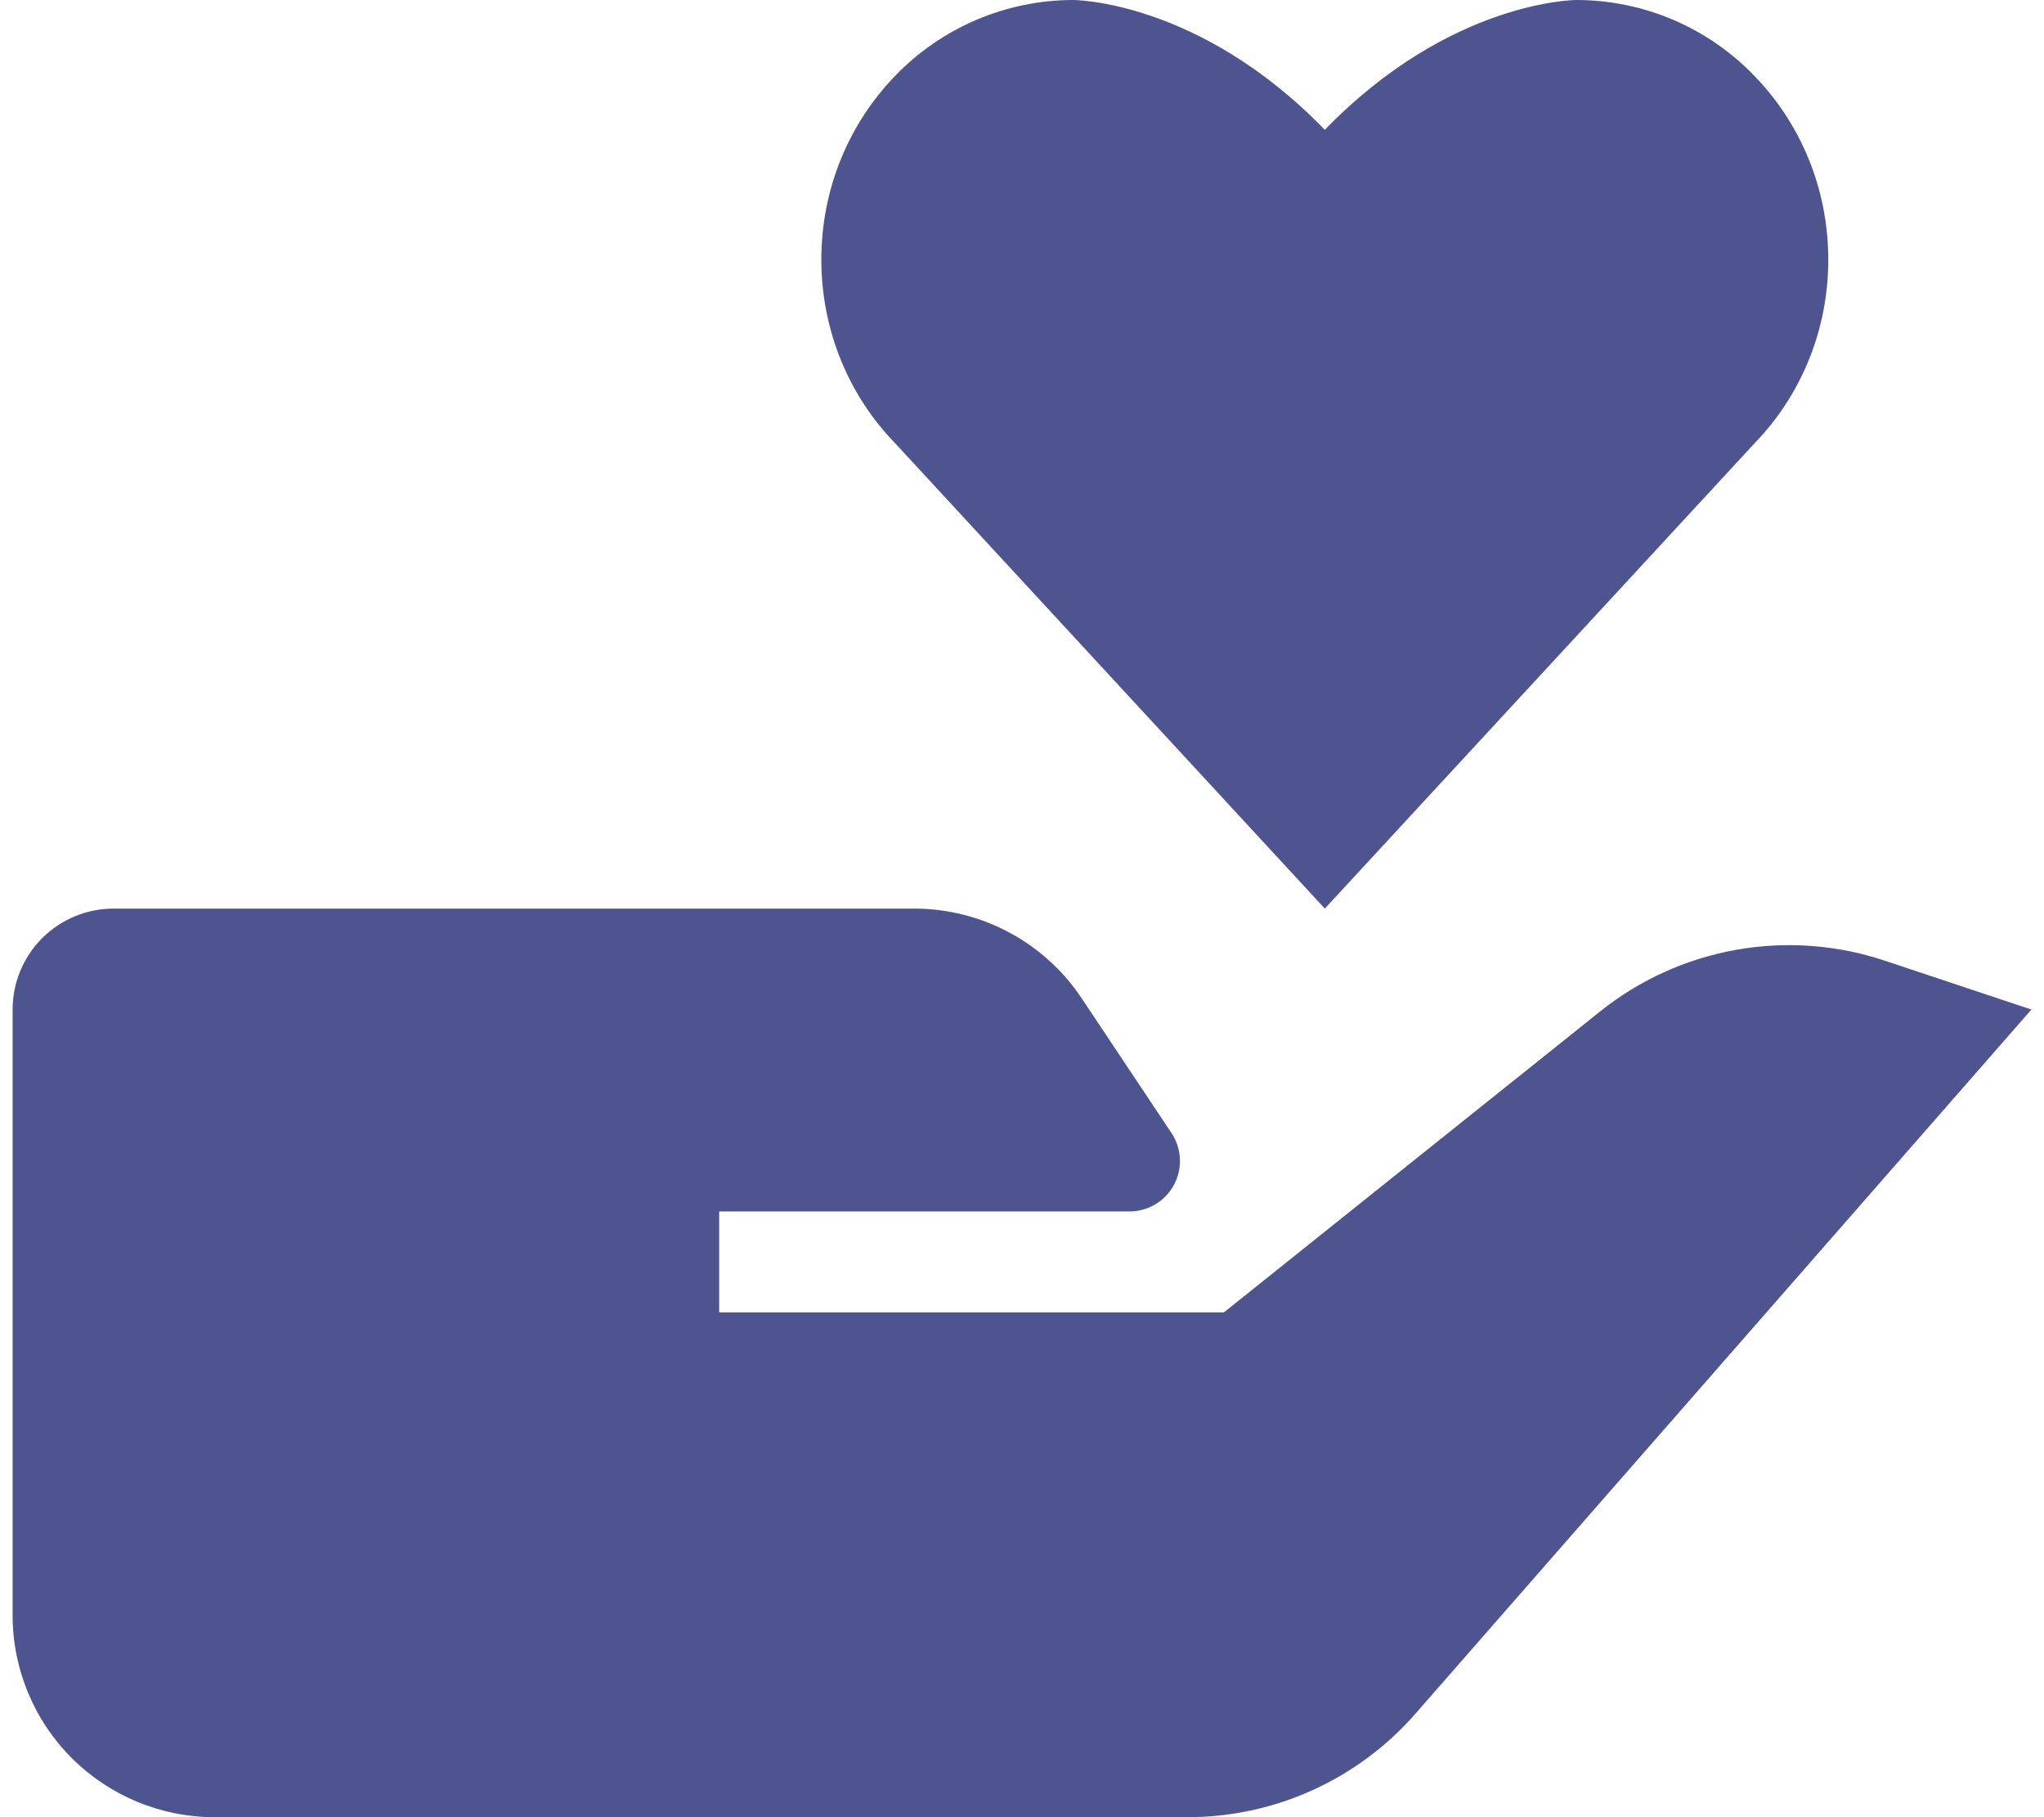 <svg xmlns="http://www.w3.org/2000/svg" width="54" height="48" viewBox="0 0 54 48" fill="none"><path d="M42.269 26.72L32.333 34.667H19V32H29.84C30.081 32 30.318 31.934 30.525 31.81C30.732 31.686 30.901 31.509 31.015 31.296C31.129 31.083 31.183 30.844 31.171 30.603C31.16 30.362 31.083 30.129 30.949 29.928L28.581 26.376C28.096 25.645 27.436 25.045 26.663 24.631C25.889 24.216 25.024 23.999 24.147 24H3C2.293 24 1.615 24.281 1.114 24.781C0.614 25.281 0.333 25.959 0.333 26.667V42.667C0.333 44.081 0.895 45.438 1.895 46.438C2.896 47.438 4.252 48 5.667 48H31.371C32.511 48 33.638 47.757 34.677 47.286C35.715 46.815 36.641 46.127 37.392 45.269L53.667 26.667L49.795 25.376C48.528 24.954 47.175 24.855 45.861 25.09C44.547 25.325 43.312 25.885 42.269 26.72ZM46.355 11.707C47.557 10.467 48.301 8.752 48.301 6.859C48.301 4.965 47.557 3.251 46.355 2.011C45.746 1.376 45.016 0.871 44.208 0.525C43.4 0.18 42.53 0.001 41.651 1.71777e-07C41.651 1.71777e-07 38.333 -0.008 35 3.429C31.667 -0.008 28.349 1.71777e-07 28.349 1.71777e-07C27.471 0.001 26.601 0.18 25.793 0.525C24.984 0.87 24.254 1.374 23.645 2.008C22.443 3.251 21.699 4.963 21.699 6.856C21.699 8.749 22.443 10.467 23.645 11.704L35 24L46.355 11.707Z" fill="#4E5490"></path></svg>
